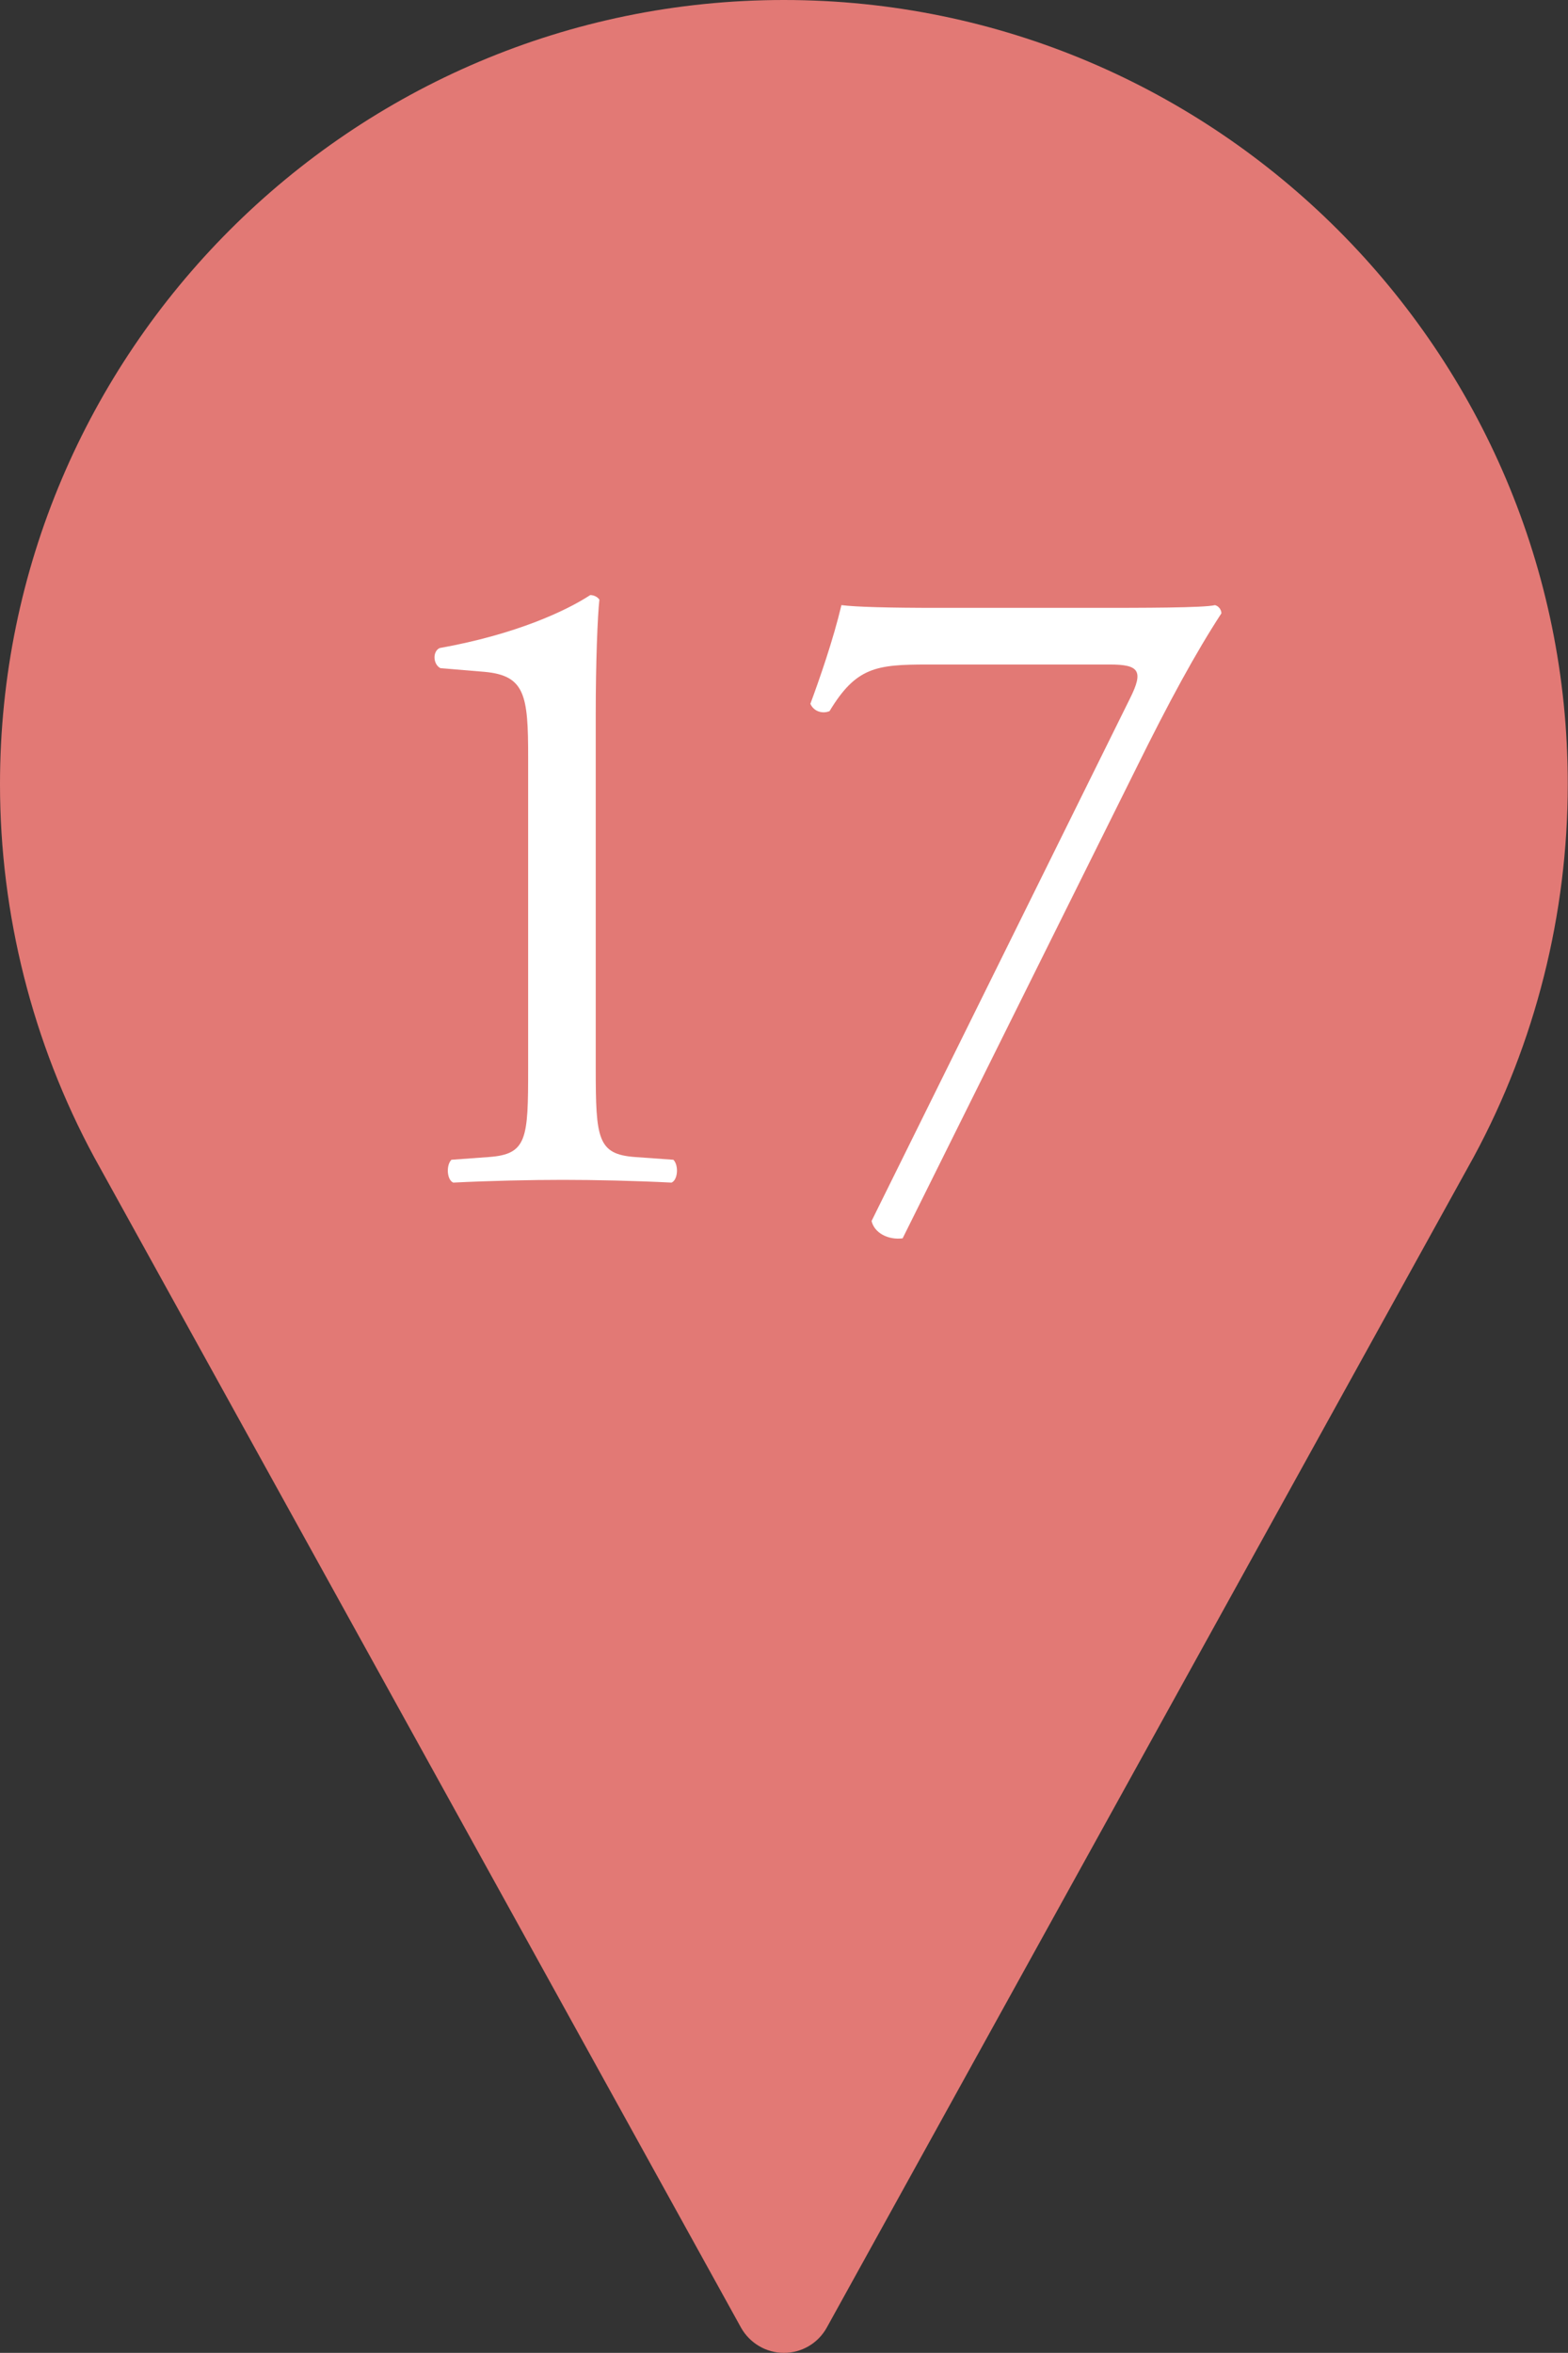 <?xml version="1.0" encoding="UTF-8"?>
<svg id="_レイヤー_2" data-name="レイヤー 2" xmlns="http://www.w3.org/2000/svg" viewBox="0 0 68.67 103">
  <rect x="0" y="0" width="68.67" height="103" fill="#333333" stroke="none"/>
  <defs>
    <style>
      .cls-1 {
        fill: #fff;
      }

      .cls-2 {
        fill: #e27975;
      }
    </style>
  </defs>
  <g id="_レイヤー_1-2" data-name="レイヤー 1">
    <circle class="cls-2" cx="34.33" cy="34.05" r="20.72"/>
    <path class="cls-2" d="M34.33,0C15.4,0,0,15.4,0,34.33c0,5.68,1.42,11.32,4.12,16.32l28.33,51.24c.38.68,1.1,1.11,1.88,1.11s1.5-.42,1.88-1.11l28.34-51.26c2.69-4.98,4.11-10.62,4.11-16.3C68.67,15.4,53.26,0,34.33,0ZM34.33,51.5c-9.47,0-17.17-7.7-17.17-17.17s7.7-17.17,17.17-17.17,17.17,7.7,17.17,17.17-7.7,17.17-17.17,17.17Z"/>
    <g>
      <path class="cls-1" d="M23.13,33.17c0-2.72-.12-3.6-1.92-3.76l-1.92-.16c-.32-.16-.36-.72-.04-.88,3.36-.6,5.56-1.64,6.6-2.32.16,0,.32.08.4.2-.08.72-.16,2.72-.16,5v15.52c0,3.08.08,3.76,1.72,3.88l1.68.12c.24.24.2.88-.08,1-1.56-.08-3.36-.12-4.76-.12s-3.24.04-4.8.12c-.28-.12-.32-.76-.08-1l1.64-.12c1.68-.12,1.72-.8,1.72-3.88v-13.6Z"/>
      <path class="cls-1" d="M40.61,29.09c-2.24,0-3.12.12-4.28,2.04-.28.12-.68.04-.84-.32.4-1.08,1-2.8,1.36-4.32.64.08,2.04.12,4.24.12h6.76c2.2,0,4.88,0,5.36-.12.16.04.28.2.28.36-1.12,1.72-2.28,3.84-3.76,6.84l-10.2,20.52c-.64.08-1.24-.24-1.36-.76l11.32-22.88c.6-1.2.4-1.48-.88-1.48h-8Z"/>
    </g>
  </g>
</svg>
